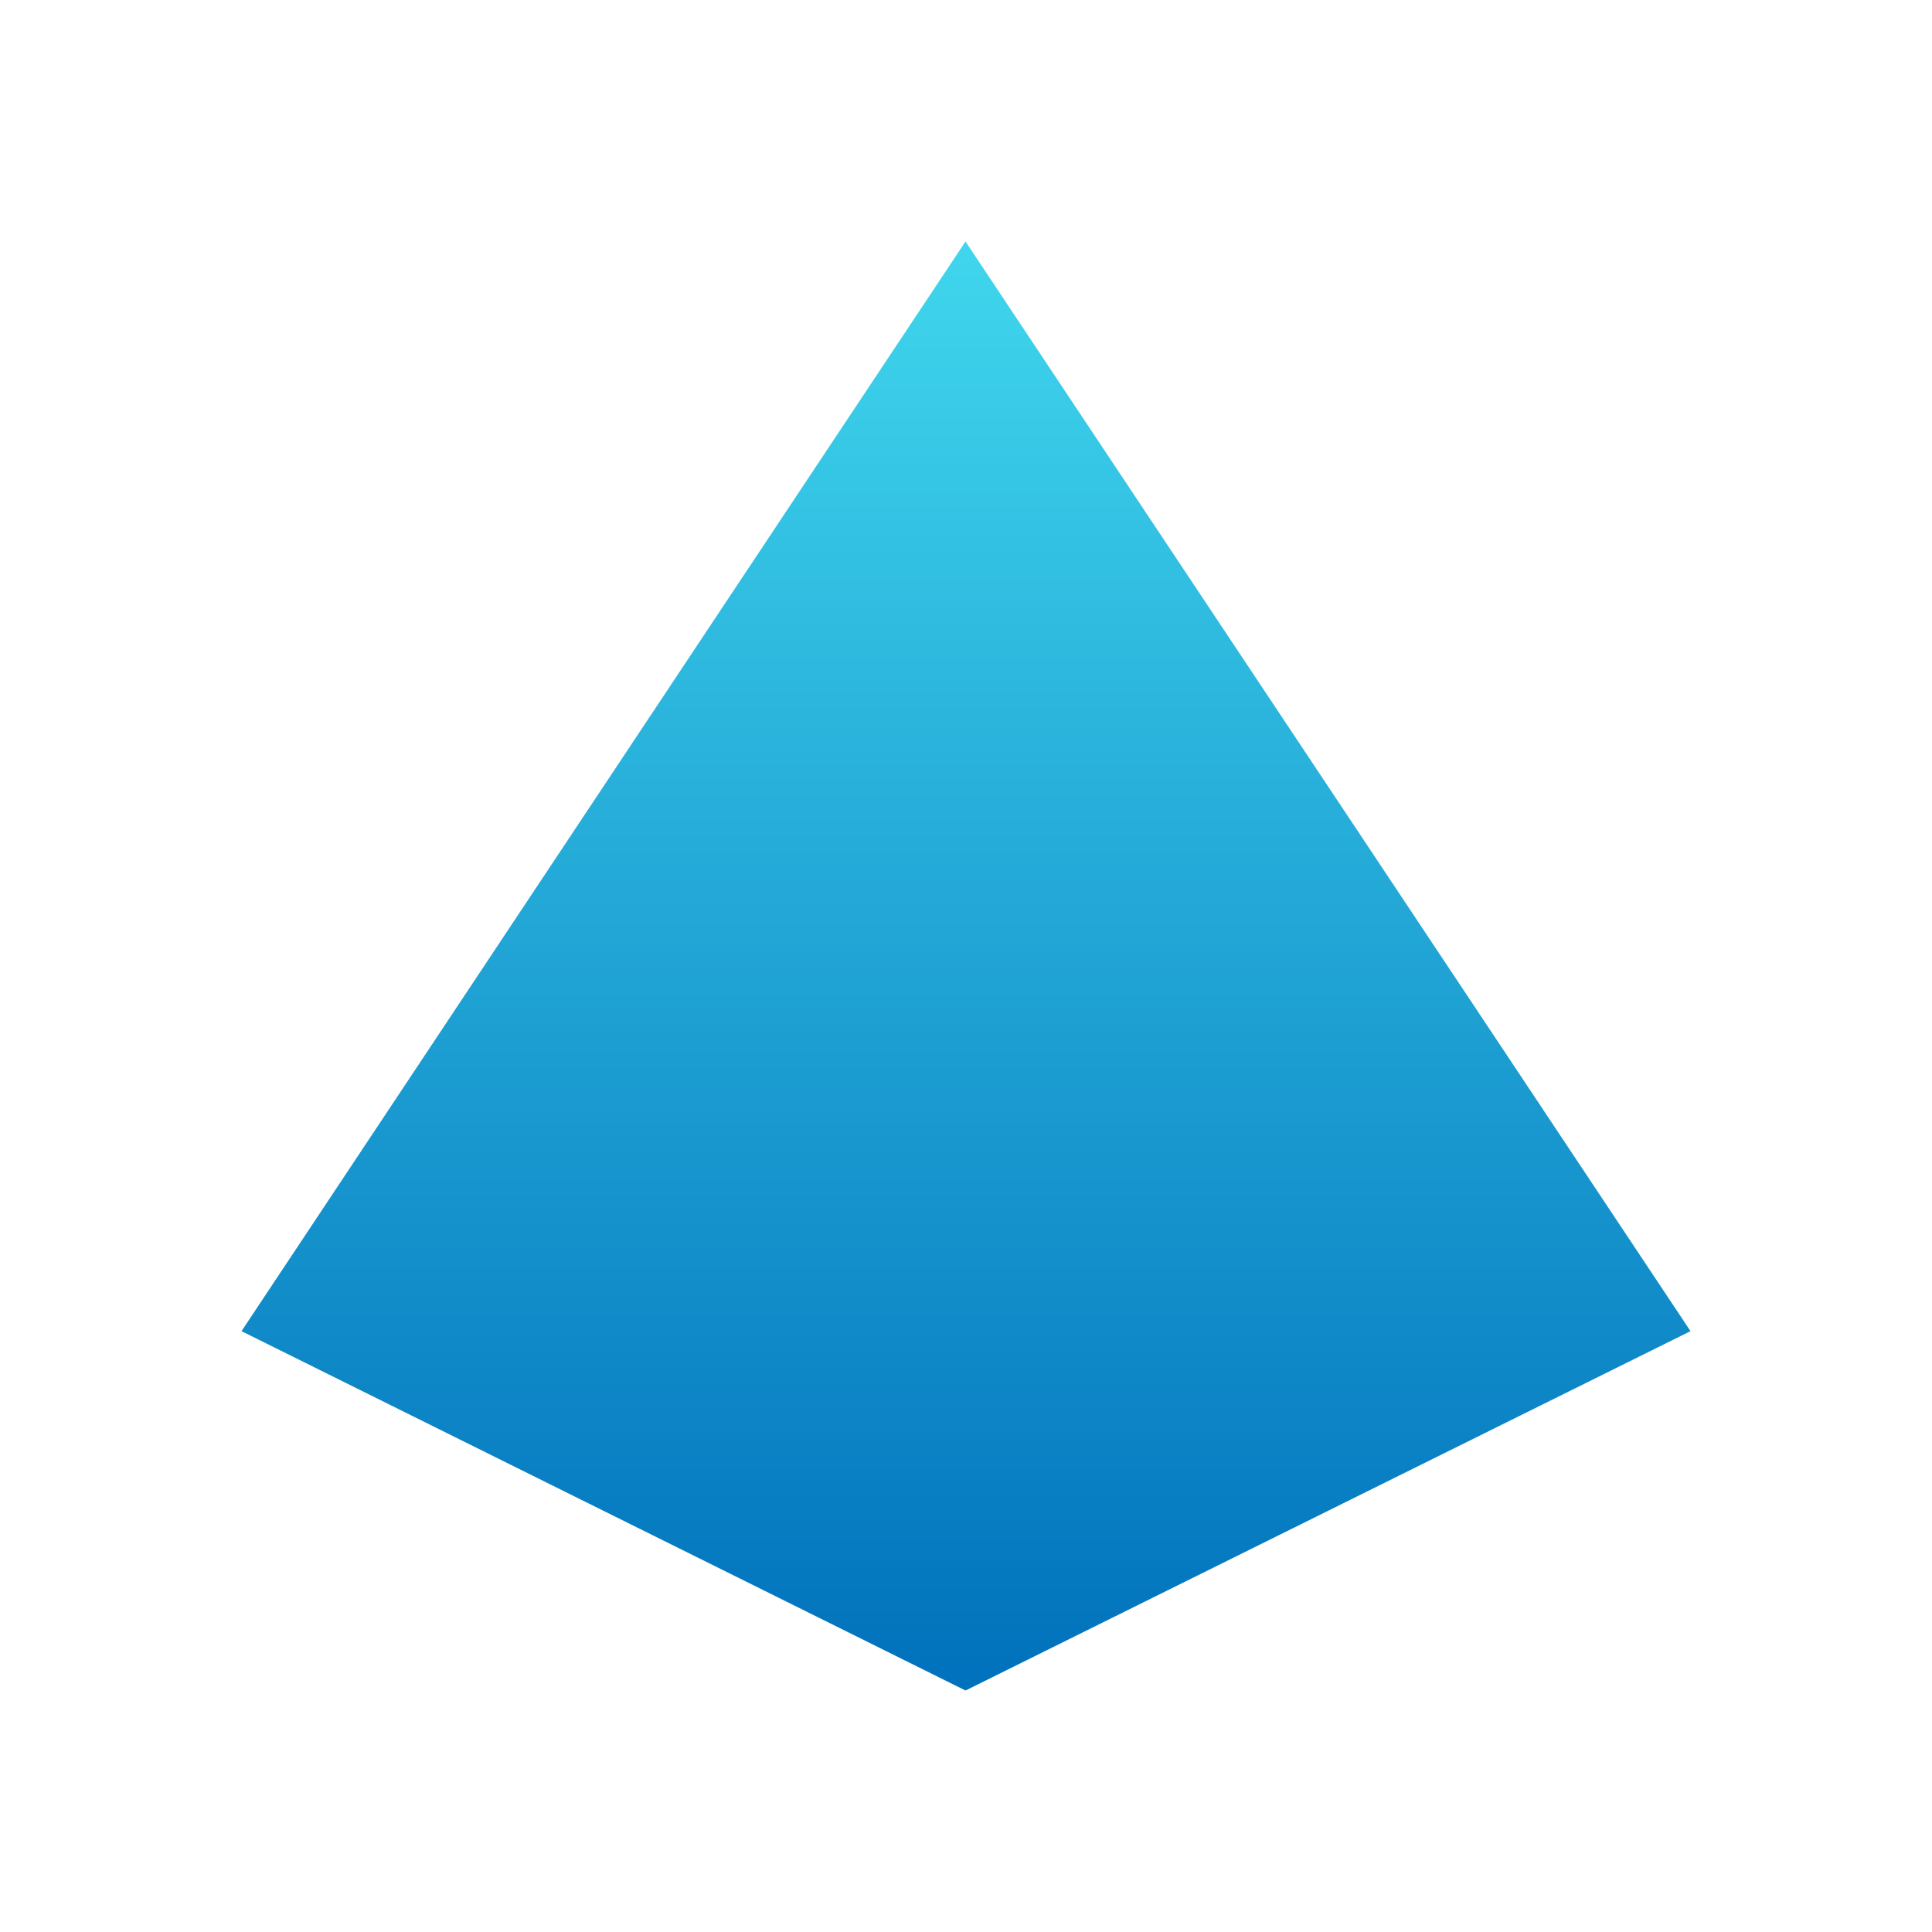 <?xml version="1.0" encoding="UTF-8"?>
<svg id="Layer_1" data-name="Layer 1" xmlns="http://www.w3.org/2000/svg" xmlns:xlink="http://www.w3.org/1999/xlink" viewBox="0 0 40 40">
  <defs>
    <style>
      .cls-1 {
        fill: url(#linear-gradient);
      }
    </style>
    <linearGradient id="linear-gradient" x1="20" y1="35" x2="20" y2="5" gradientUnits="userSpaceOnUse">
      <stop offset="0" stop-color="#0071bc"/>
      <stop offset="1" stop-color="#40d6ed"/>
    </linearGradient>
  </defs>
  <polygon class="cls-1" points="19.99 35 5 27.56 19.99 5 35 27.56 19.99 35"/>
</svg>